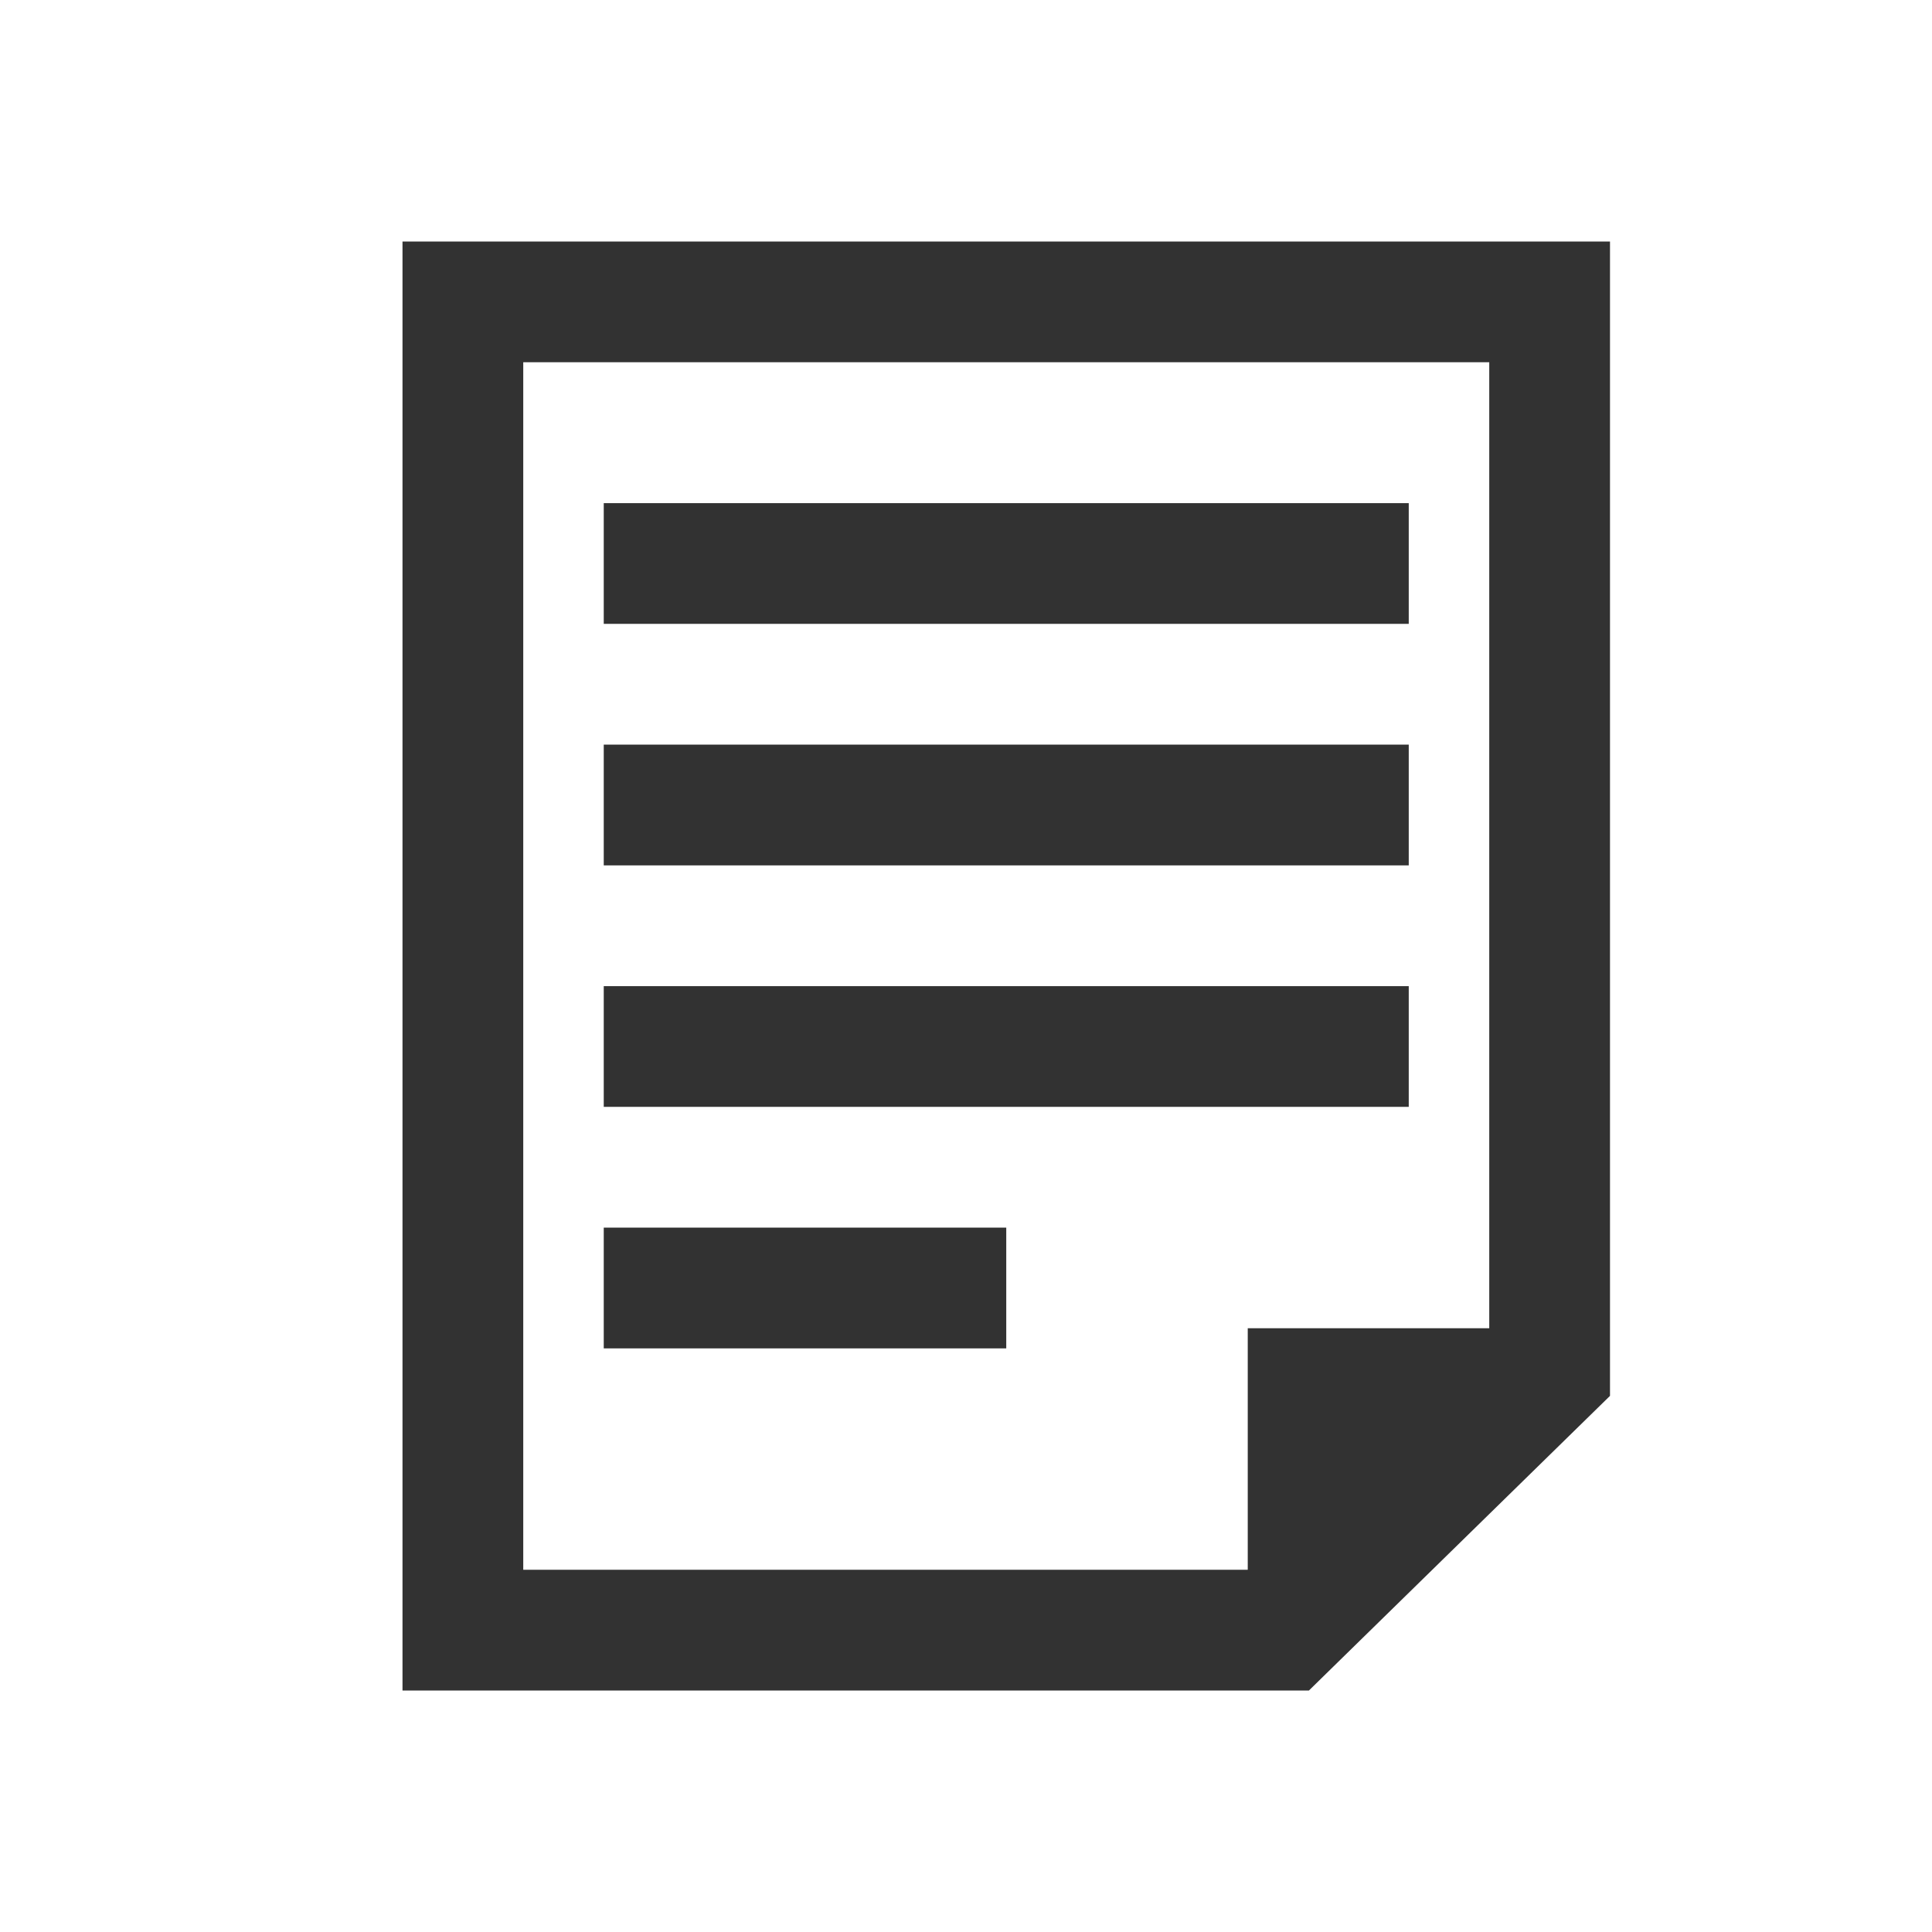<svg width="24" height="24" viewBox="0 0 24 24" fill="none" xmlns="http://www.w3.org/2000/svg"><g clip-path="url(#clip0_18_356)">
<path d="M5 3V21H16.26L20 17.34V3H5ZM6.5 4.5H18.5V16.5H15.5V19.5H6.5V4.5ZM17.5 7.75H7.5V6.25H17.5V7.75ZM17.5 10.75H7.5V9.25H17.5V10.75ZM17.5 13.75H7.5V12.25H17.5V13.75ZM12.5 15.25V16.75H7.5V15.25H12.5Z" fill="#323232"/></g><defs><clipPath id="clip0_18_356"><rect width="15" height="18" fill="white" transform="translate(5 3)"/></clipPath></defs>
</svg>
